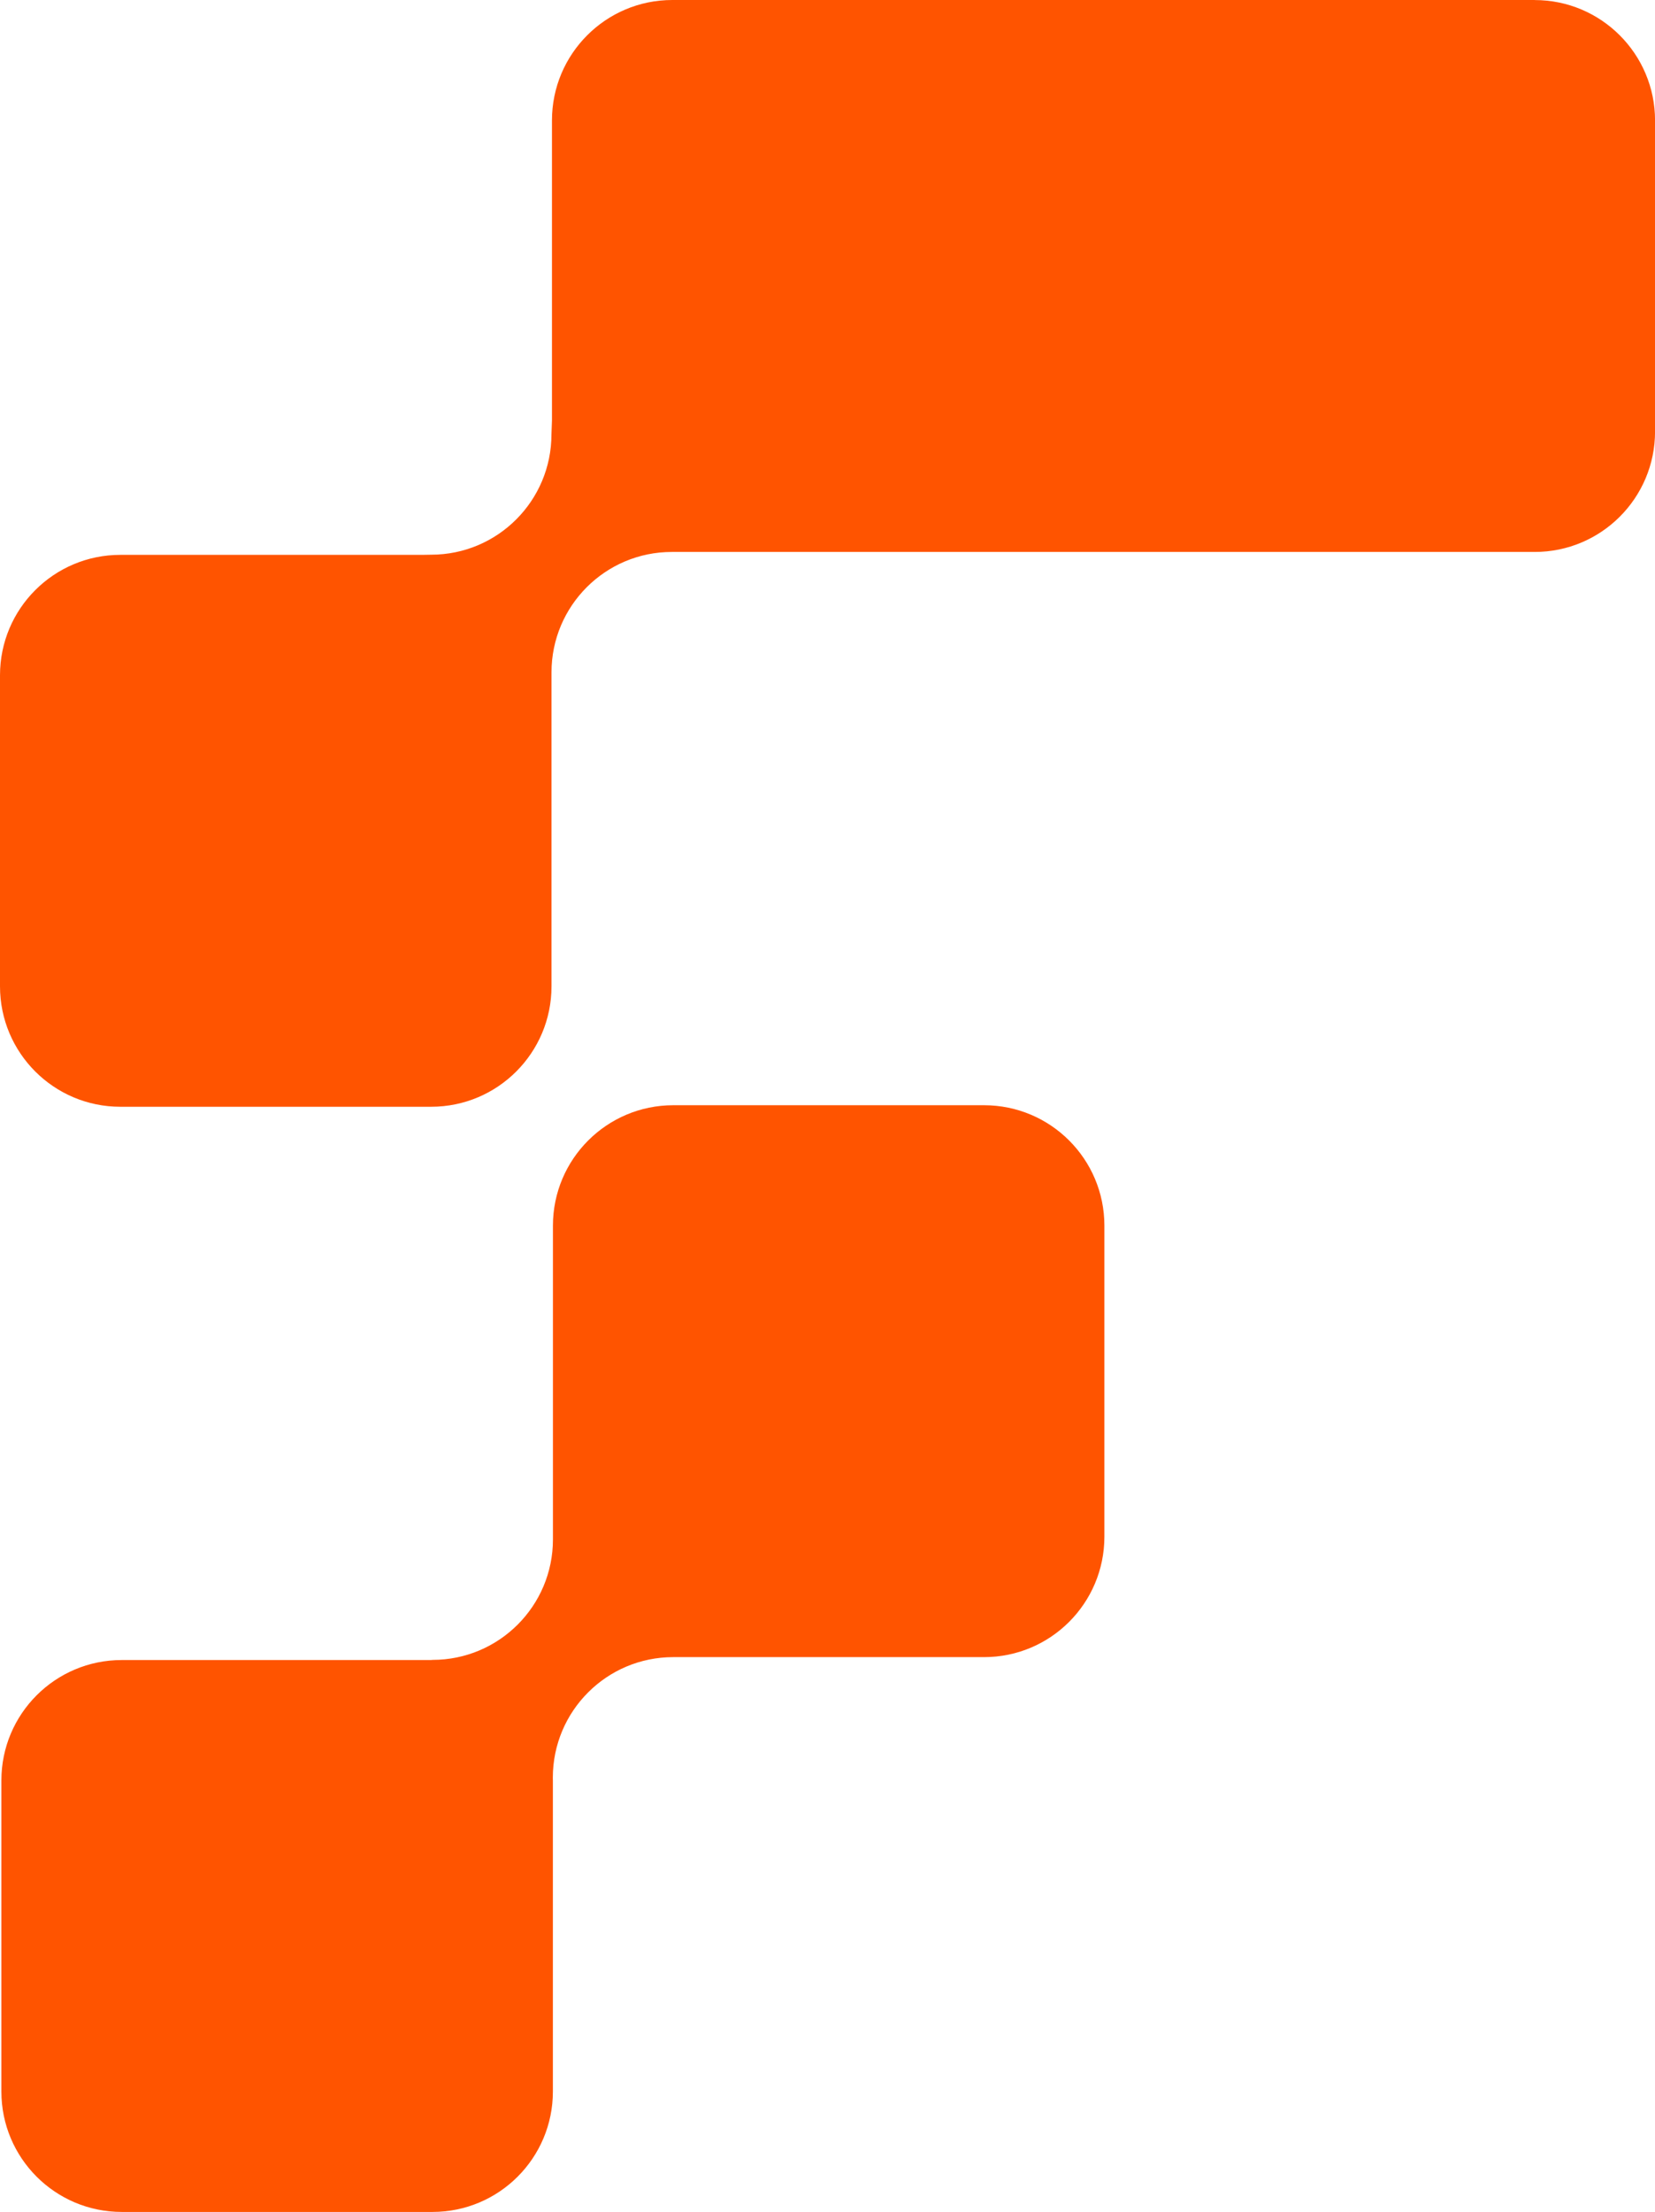 <?xml version="1.0" encoding="UTF-8"?>
<svg id="Layer_1" data-name="Layer 1" xmlns="http://www.w3.org/2000/svg" viewBox="0 0 648.07 865.52">
  <defs>
    <style>
      .cls-1 {
        fill: #ff5400;
      }
    </style>
  </defs>
  <path class="cls-1" d="M600.95,0h-337.69c-26.02,0-47.12,21.09-47.12,47.12v117.39h0l-.2,5.43c0,26.02-21.09,47.12-47.12,47.12l-3.49.06H47.12c-26.02,0-47.12,21.09-47.12,47.12v121.72c0,26.02,21.09,47.12,47.12,47.12h121.72c26.02,0,47.12-21.09,47.12-47.12v-122.86c0-26.02,21.09-47.12,47.12-47.12h337.89c26.02,0,47.12-21.09,47.12-47.12V47.14C648.07,21.11,626.97.02,600.95.02v-.02Z"/>
  <path class="cls-1" d="M385.36,432.48h-121.72c-26.02,0-47.12,21.09-47.12,47.12v122.8c0,26.02-21.11,47.12-47.14,47.12l-.72.06H47.66c-26.02,0-47.12,21.09-47.12,47.12v121.72c0,26.02,21.09,47.12,47.12,47.12h121.72c26.02,0,47.12-21.09,47.12-47.12v-121.72c0-.32,0-.66-.02-.98v-.16c.02-26.02,21.11-47.12,47.14-47.12h121.72c26.02,0,47.12-21.09,47.12-47.12v-121.72c0-26.02-21.09-47.12-47.12-47.12h.04Z"/>
</svg>